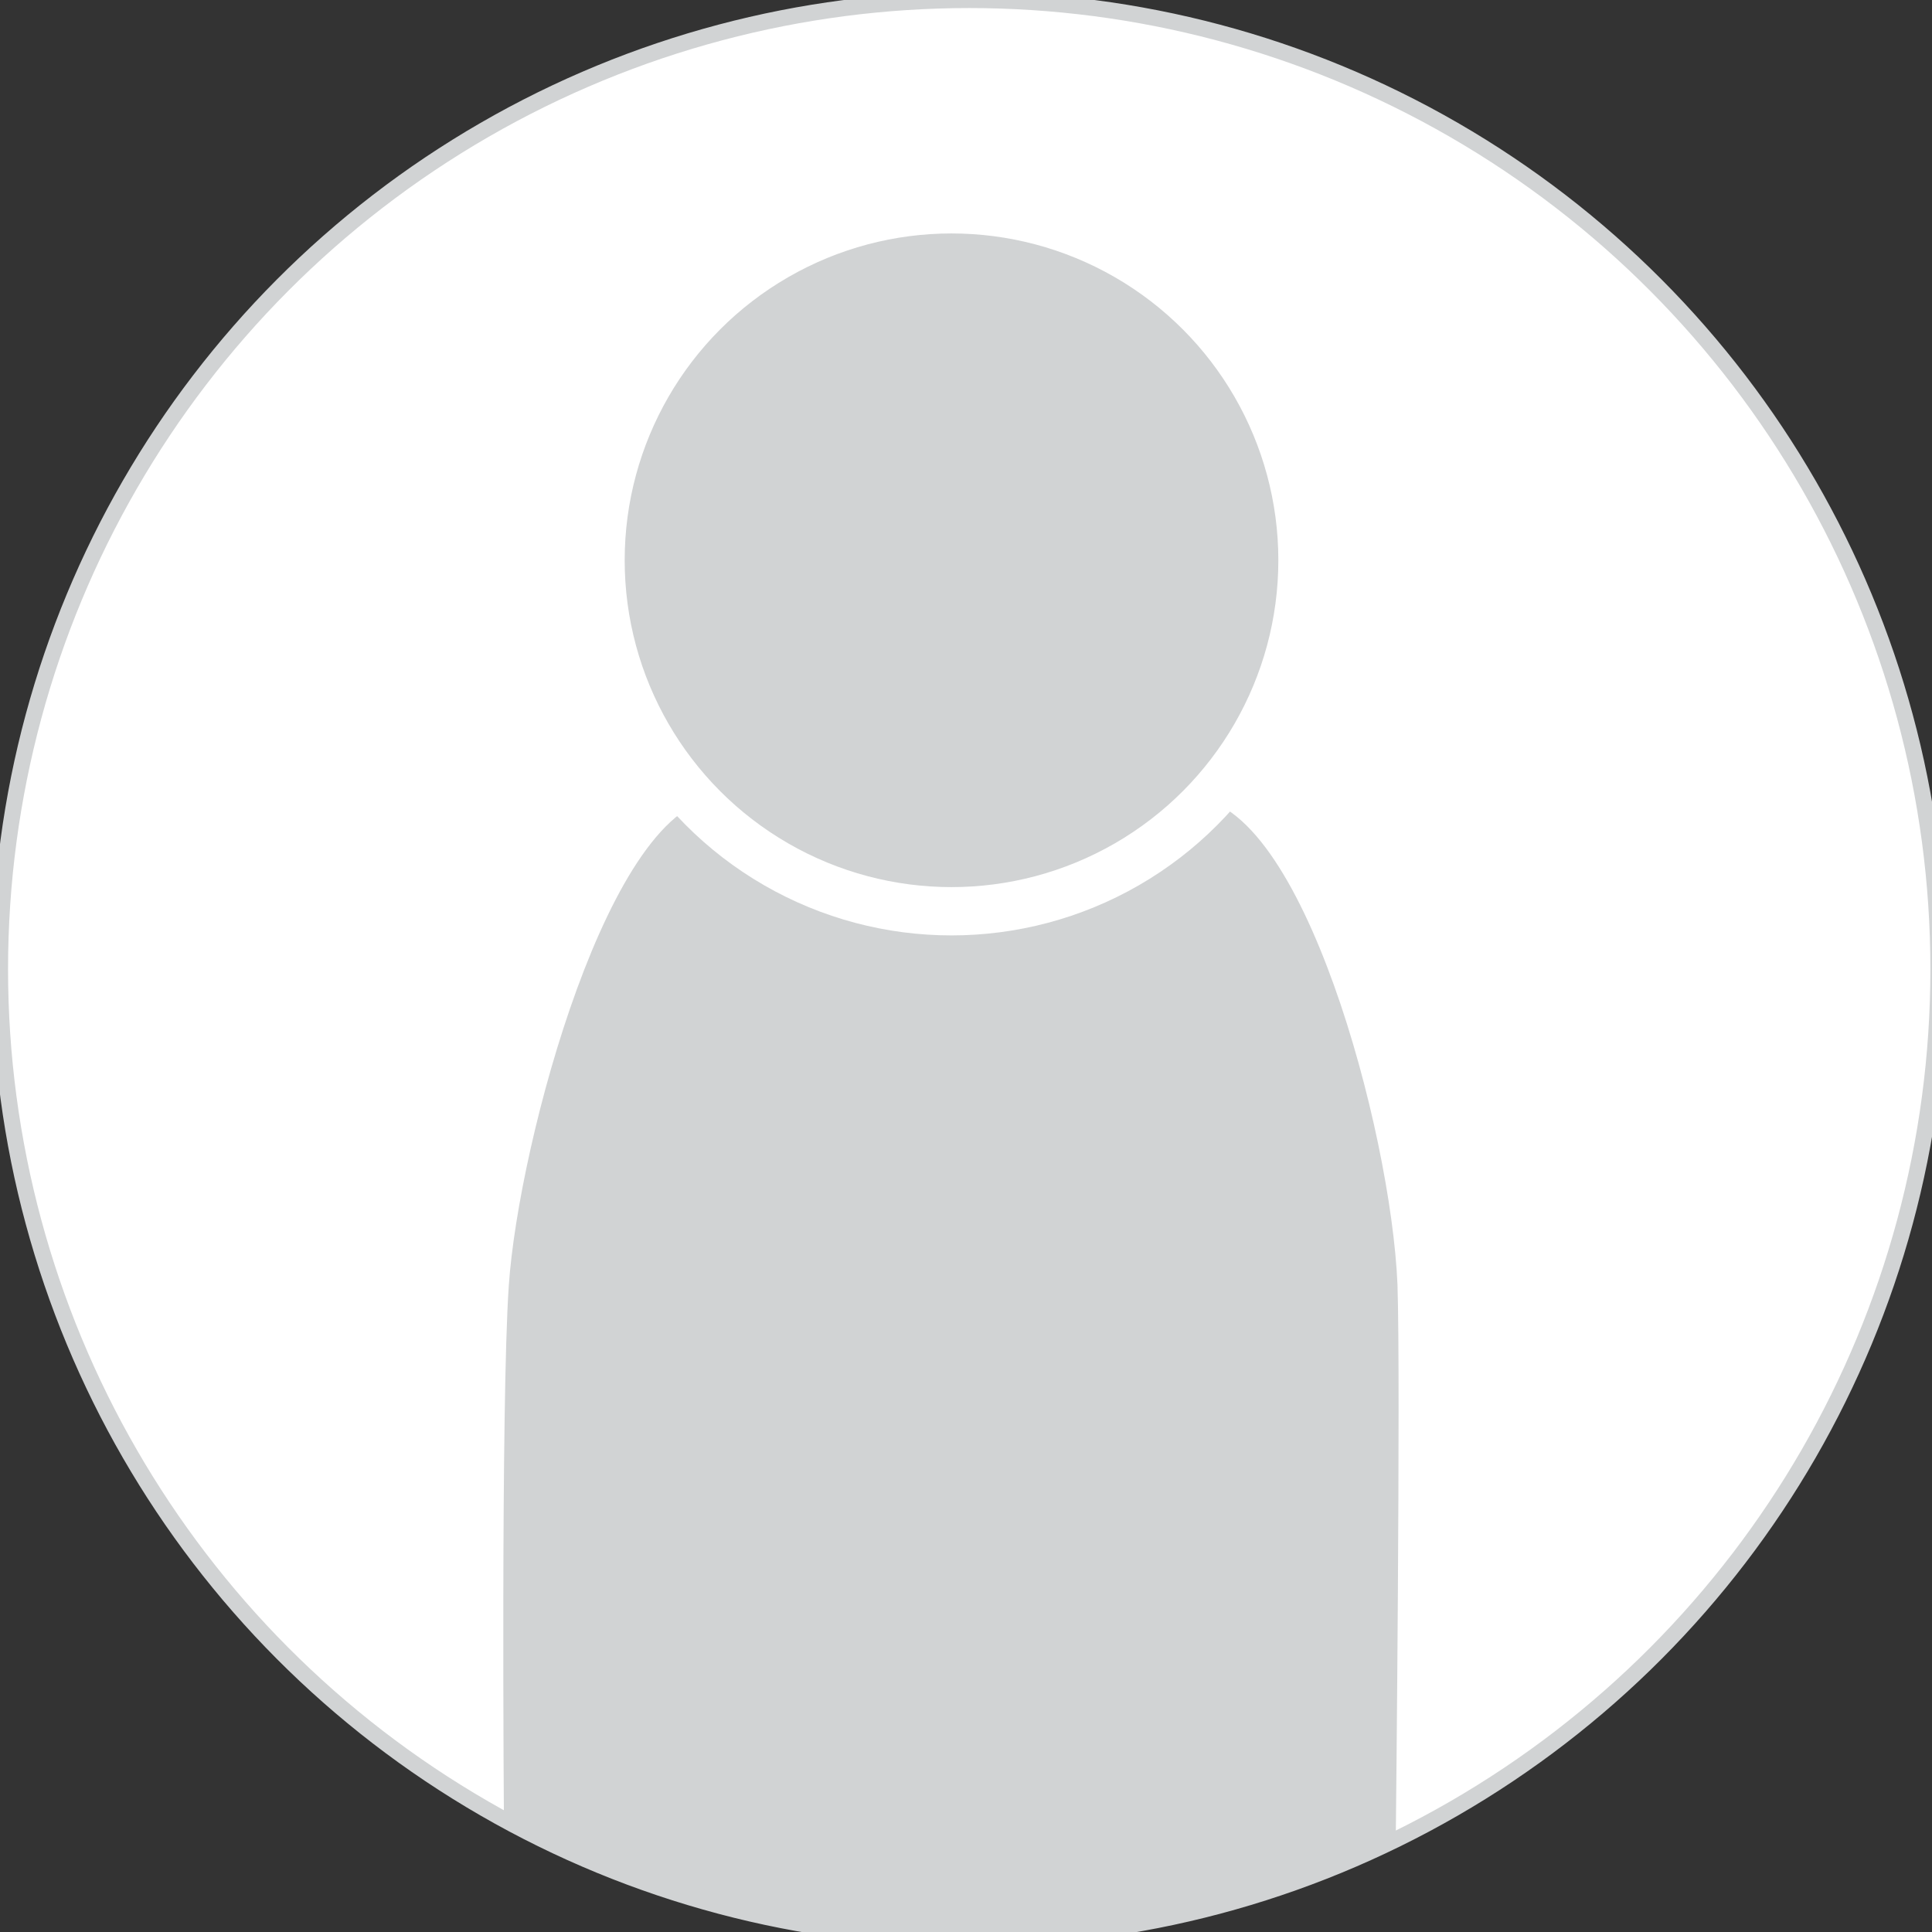 <?xml version="1.0" encoding="utf-8"?>
<!-- Generator: Adobe Illustrator 18.1.1, SVG Export Plug-In . SVG Version: 6.00 Build 0)  -->
<svg version="1.1" id="Layer_1" xmlns="http://www.w3.org/2000/svg" xmlns:xlink="http://www.w3.org/1999/xlink" x="0px" y="0px"
	 viewBox="0 0 120 120" enable-background="new 0 0 120 120" xml:space="preserve">
<rect x="0" y="0" width="120" height="120" fill="#333333" stroke="none"/>
<g>
	<circle fill="#FFFFFF" stroke="#D1D3D4" stroke-miterlimit="10" cx="60.2" cy="60.2" r="60.2"/>
	<path fill="#D1D3D4" stroke="#D1D3D4" stroke-miterlimit="10" d="M73.8,118.7c-8.3,2.2-16.3,2.2-27.3-0.2c-6.5-1.4-6.2-2-14.7-5.3
		c0,0-0.2-26,0.3-33.3C32.7,71,38.4,50,45,50h28.8c6.6,0,12.1,20.3,12.5,29.8c0.2,5.9-0.1,33.8-0.1,33.8
		C80.8,117.2,80.2,117,73.8,118.7z"/>
	<circle fill="#D1D3D4" stroke="#FFFFFF" stroke-width="3" stroke-miterlimit="10" cx="59.1" cy="34.8" r="21.8"/>
</g>
</svg>
